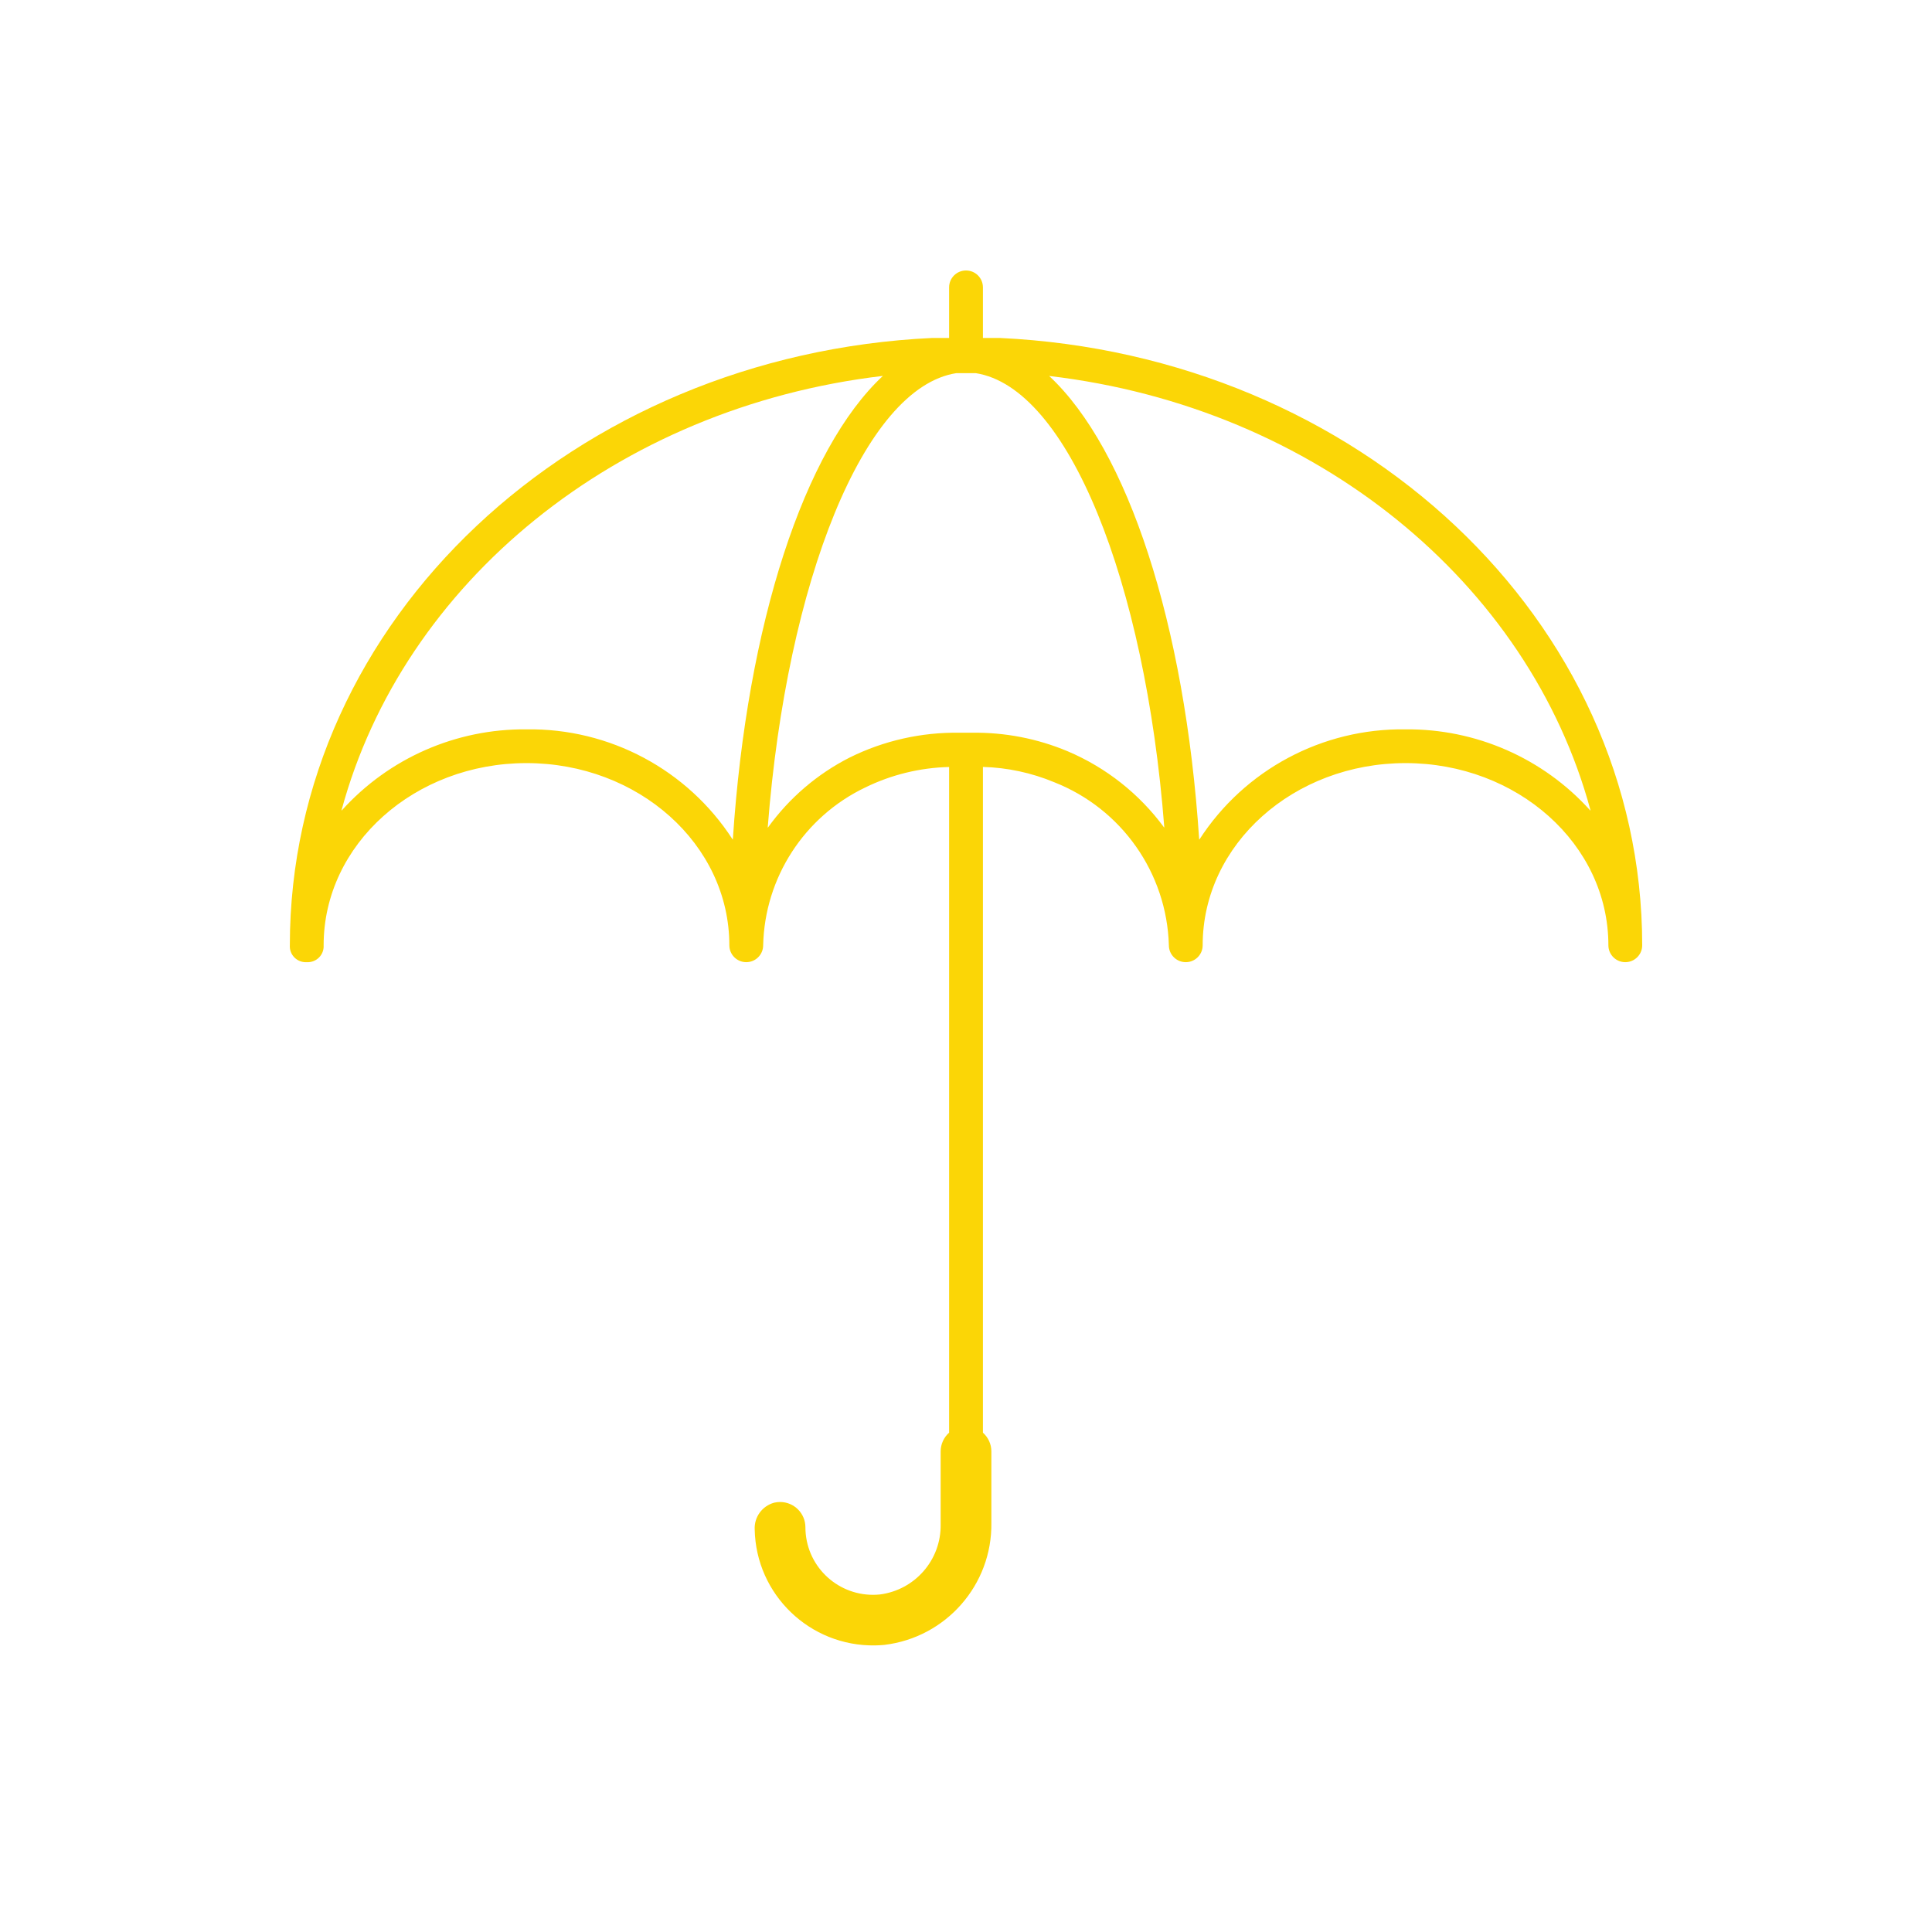 <?xml version="1.0" encoding="UTF-8" standalone="no"?>
<!DOCTYPE svg PUBLIC "-//W3C//DTD SVG 1.1//EN" "http://www.w3.org/Graphics/SVG/1.1/DTD/svg11.dtd">
<svg width="100px" height="100px" version="1.1" xmlns="http://www.w3.org/2000/svg" xmlns:xlink="http://www.w3.org/1999/xlink" xml:space="preserve" xmlns:serif="http://www.serif.com/" style="fill-rule:evenodd;clip-rule:evenodd;stroke-linejoin:round;stroke-miterlimit:2;">
    <g id="_04-02-risque" serif:id="04-02-risque">
        <circle cx="50" cy="50" r="50" style="fill:rgb(232,227,217);fill-opacity:0;"/>
        <path d="M51.751,17.493L50.876,17.493L50.876,14.873C50.876,14.391 50.484,14 50.001,14C49.517,14 49.126,14.391 49.126,14.873L49.126,17.493L48.251,17.493C29.701,18.366 15.002,32.076 15.002,48.929C14.974,49.384 15.321,49.774 15.777,49.802C15.81,49.804 15.843,49.804 15.877,49.802C16.332,49.829 16.724,49.483 16.751,49.028C16.753,48.995 16.753,48.962 16.751,48.929C16.751,43.689 21.476,39.498 27.251,39.498C33.026,39.498 37.751,43.689 37.751,48.929C37.751,49.411 38.143,49.802 38.626,49.802C39.109,49.802 39.501,49.411 39.501,48.929C39.581,45.432 41.621,42.276 44.78,40.762C46.134,40.099 47.617,39.736 49.126,39.699L49.126,74.155C48.848,74.401 48.689,74.754 48.688,75.125L48.688,78.899C48.72,80.734 47.363,82.298 45.538,82.53C43.615,82.723 41.899,81.323 41.706,79.404C41.694,79.288 41.688,79.171 41.688,79.054C41.689,78.331 41.102,77.744 40.377,77.743C40.274,77.743 40.17,77.755 40.07,77.779C39.452,77.947 39.034,78.52 39.063,79.157C39.125,82.537 41.919,85.226 45.305,85.166C45.459,85.163 45.614,85.154 45.768,85.14C48.968,84.759 51.363,82.026 51.313,78.81L51.313,75.125C51.313,74.754 51.153,74.401 50.876,74.155L50.876,39.696C52.144,39.731 53.395,40 54.566,40.488C58.058,41.863 60.393,45.184 60.501,48.929C60.501,49.411 60.892,49.802 61.376,49.802C61.859,49.802 62.25,49.411 62.25,48.929C62.25,43.689 66.975,39.498 72.75,39.498C78.525,39.498 83.25,43.689 83.25,48.929C83.25,49.411 83.642,49.802 84.125,49.802C84.608,49.802 85,49.411 85,48.929C85,32.076 70.3,18.366 51.751,17.493ZM27.251,37.751C23.61,37.715 20.129,39.242 17.694,41.943C17.681,41.958 17.674,41.954 17.679,41.934C20.864,30.168 31.899,21.081 45.698,19.457C41.633,23.242 38.67,32.258 37.932,43.443C37.932,43.457 37.925,43.46 37.917,43.443C35.582,39.839 31.552,37.688 27.251,37.751ZM55.265,38.887C53.699,38.229 52.013,37.902 50.313,37.926L49.664,37.926C47.694,37.895 45.746,38.334 43.982,39.208C42.303,40.06 40.853,41.301 39.753,42.826C39.743,42.84 39.737,42.837 39.738,42.82C40.728,30.088 44.725,20.06 49.497,19.314L50.505,19.314C55.279,20.06 59.276,30.087 60.263,42.816C60.263,42.833 60.257,42.835 60.248,42.822C58.971,41.088 57.25,39.729 55.265,38.887ZM72.75,37.751C68.449,37.689 64.419,39.841 62.084,43.447C62.076,43.46 62.07,43.458 62.069,43.447C61.332,32.261 58.368,23.246 54.304,19.46C68.102,21.081 79.138,30.168 82.323,41.936C82.328,41.956 82.323,41.959 82.308,41.945C79.872,39.243 76.391,37.716 72.75,37.751Z" style="fill:rgb(251,214,6);"/>
    </g>
</svg>
